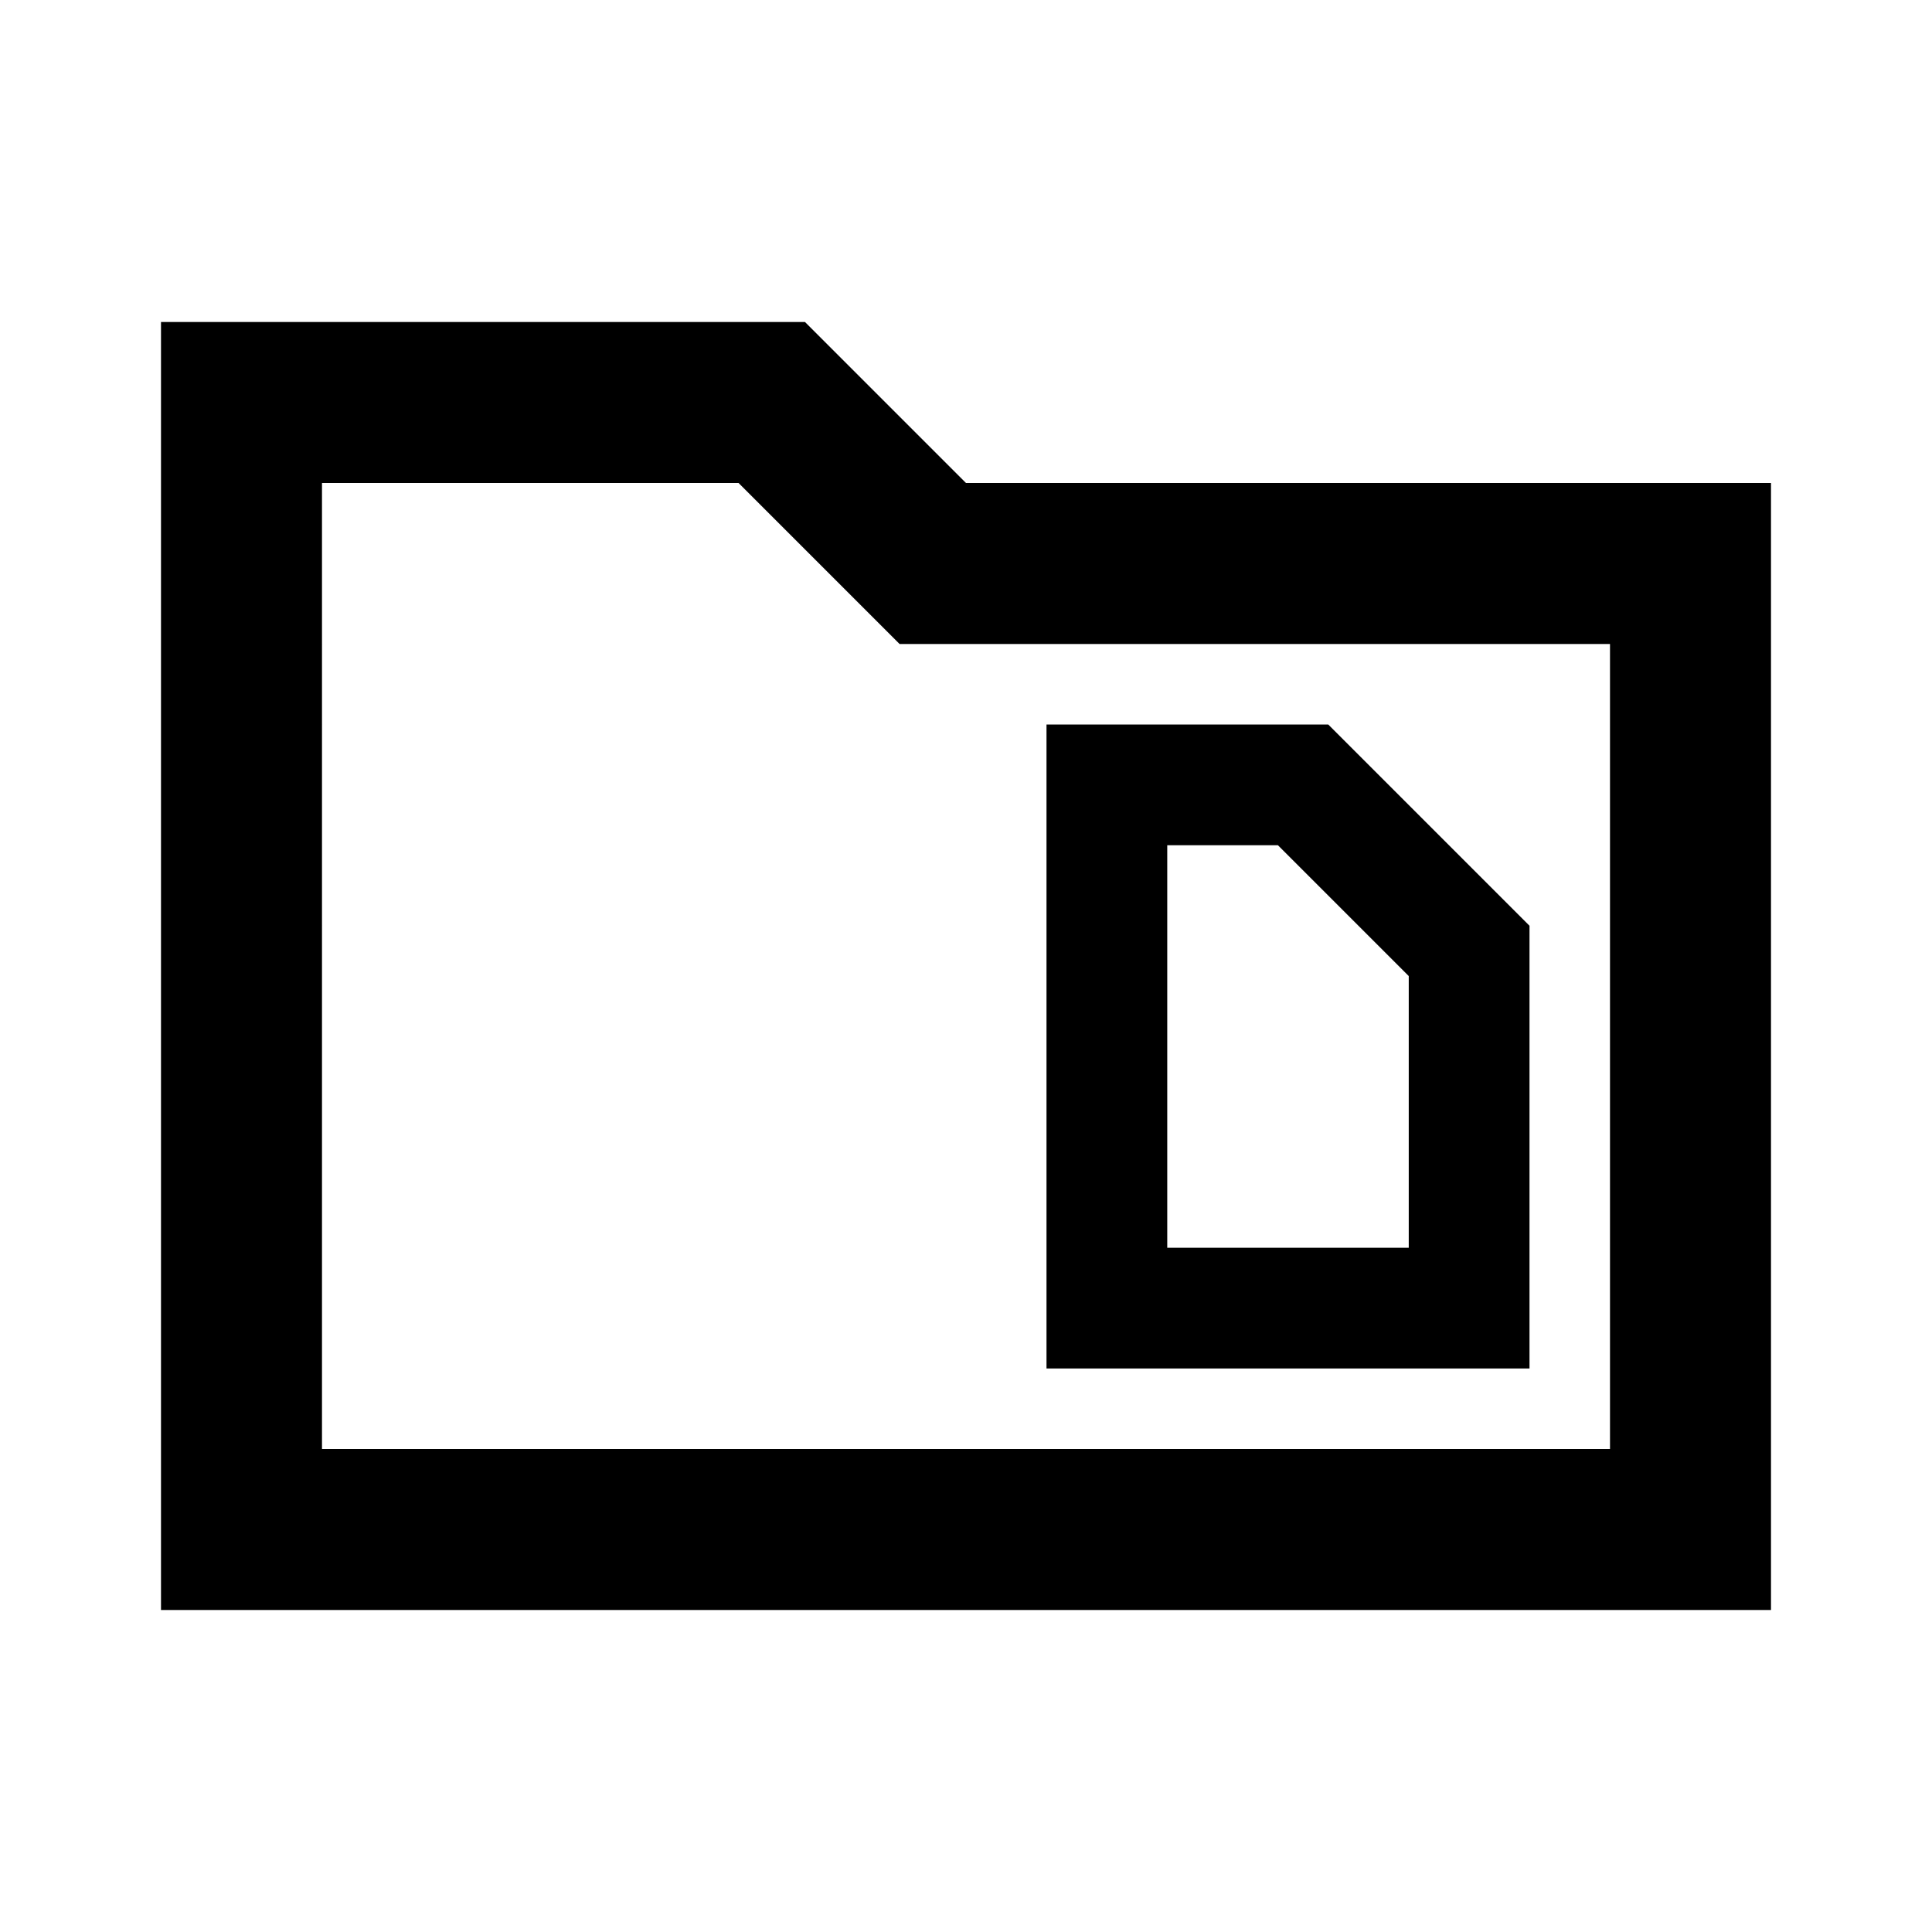<?xml version="1.0" encoding="utf-8"?>
<!-- Generator: www.svgicons.com -->
<svg xmlns="http://www.w3.org/2000/svg" width="800" height="800" viewBox="0 0 24 24">
<path fill="currentColor" d="M2 20V4h8l2 2h10v14zm2-2h16V8h-8.825l-2-2H4zm0 0V6zm10.5-2.5v-5h1.375l1.625 1.625V15.5zM13 17h6v-5.5L16.5 9H13z"/>
</svg>
